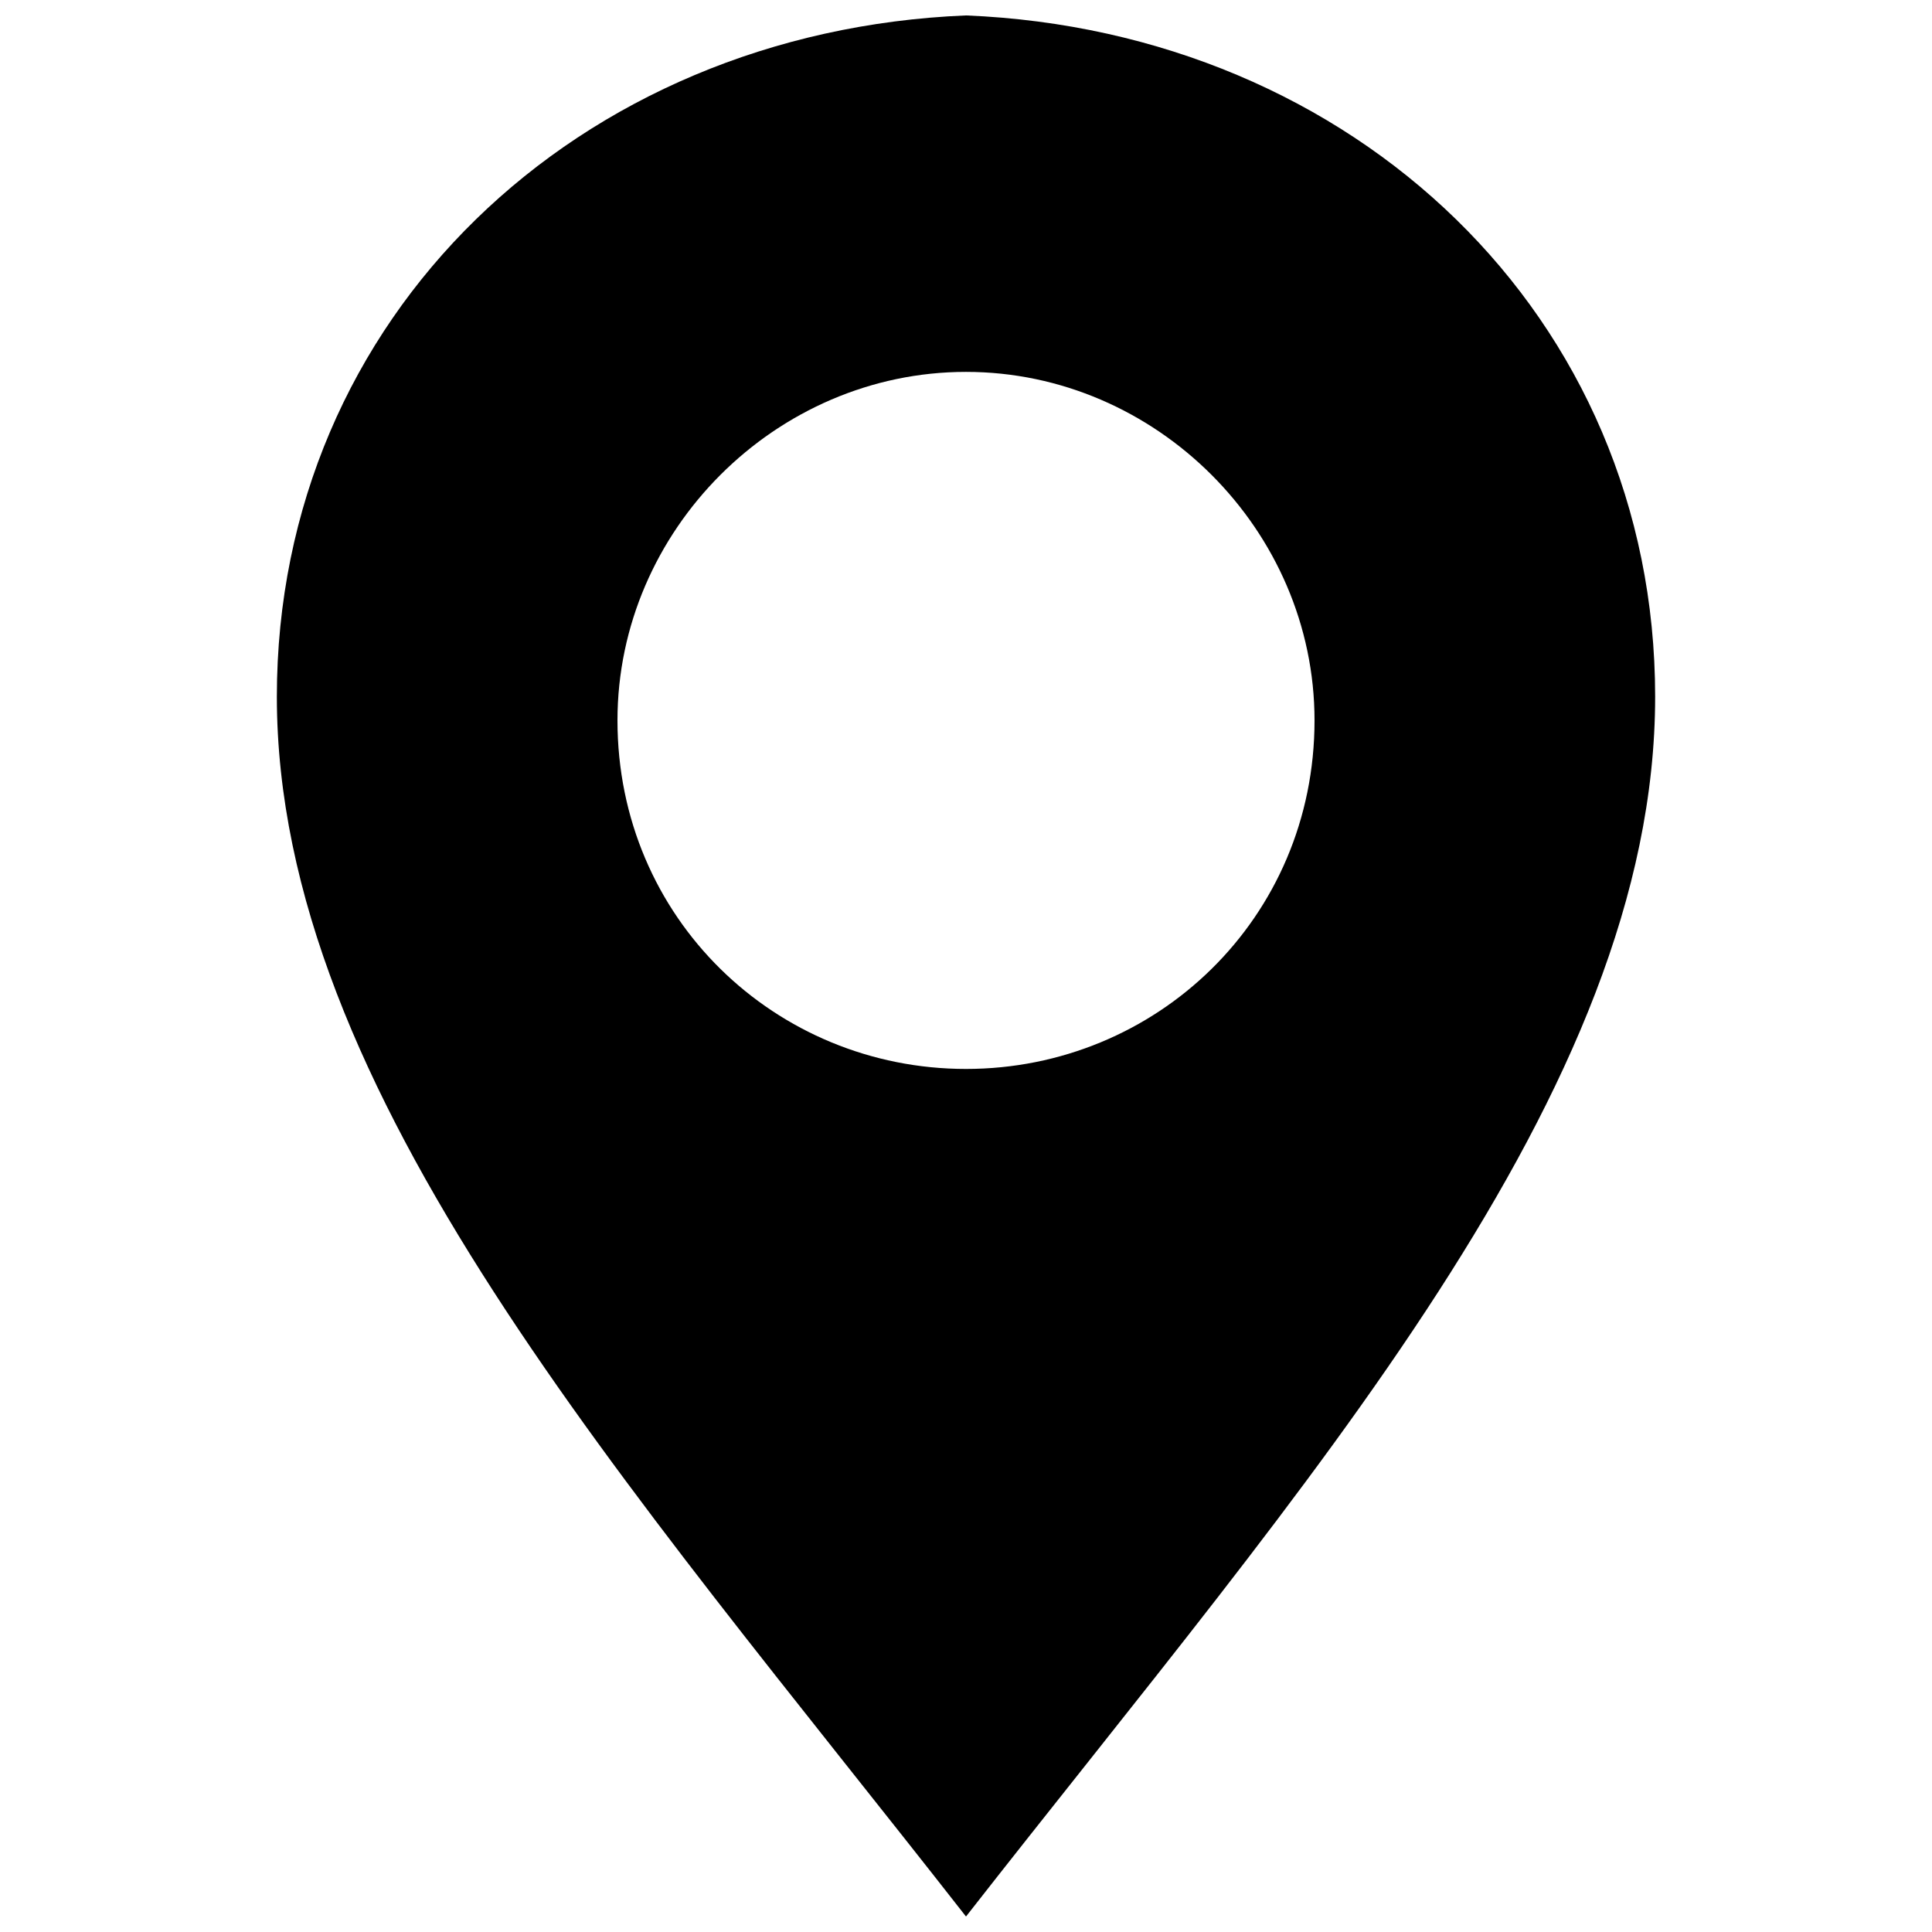 <?xml version="1.0" encoding="UTF-8"?>
<!-- Uploaded to: ICON Repo, www.svgrepo.com, Generator: ICON Repo Mixer Tools -->
<svg width="800px" height="800px" version="1.1" viewBox="144 144 512 512" xmlns="http://www.w3.org/2000/svg">
 <defs>
  <clipPath id="a">
   <path d="m217 148.09h366v503.81h-366z"/>
  </clipPath>
 </defs>
 <g clip-path="url(#a)">
  <path d="m400 148.09c102.86 4.199 182.63 79.77 182.63 180.53 0 104.96-92.363 207.82-182.63 323.28-90.266-115.46-182.63-218.32-182.63-323.28 0-100.76 79.77-176.33 182.63-180.53zm0 94.465c50.383 0 92.363 41.984 92.363 92.363 0 52.48-41.984 92.363-92.363 92.363-50.383 0-92.363-39.887-92.363-92.363 0-50.383 41.984-92.363 92.363-92.363z" fill-rule="evenodd"/>
 </g>
</svg>